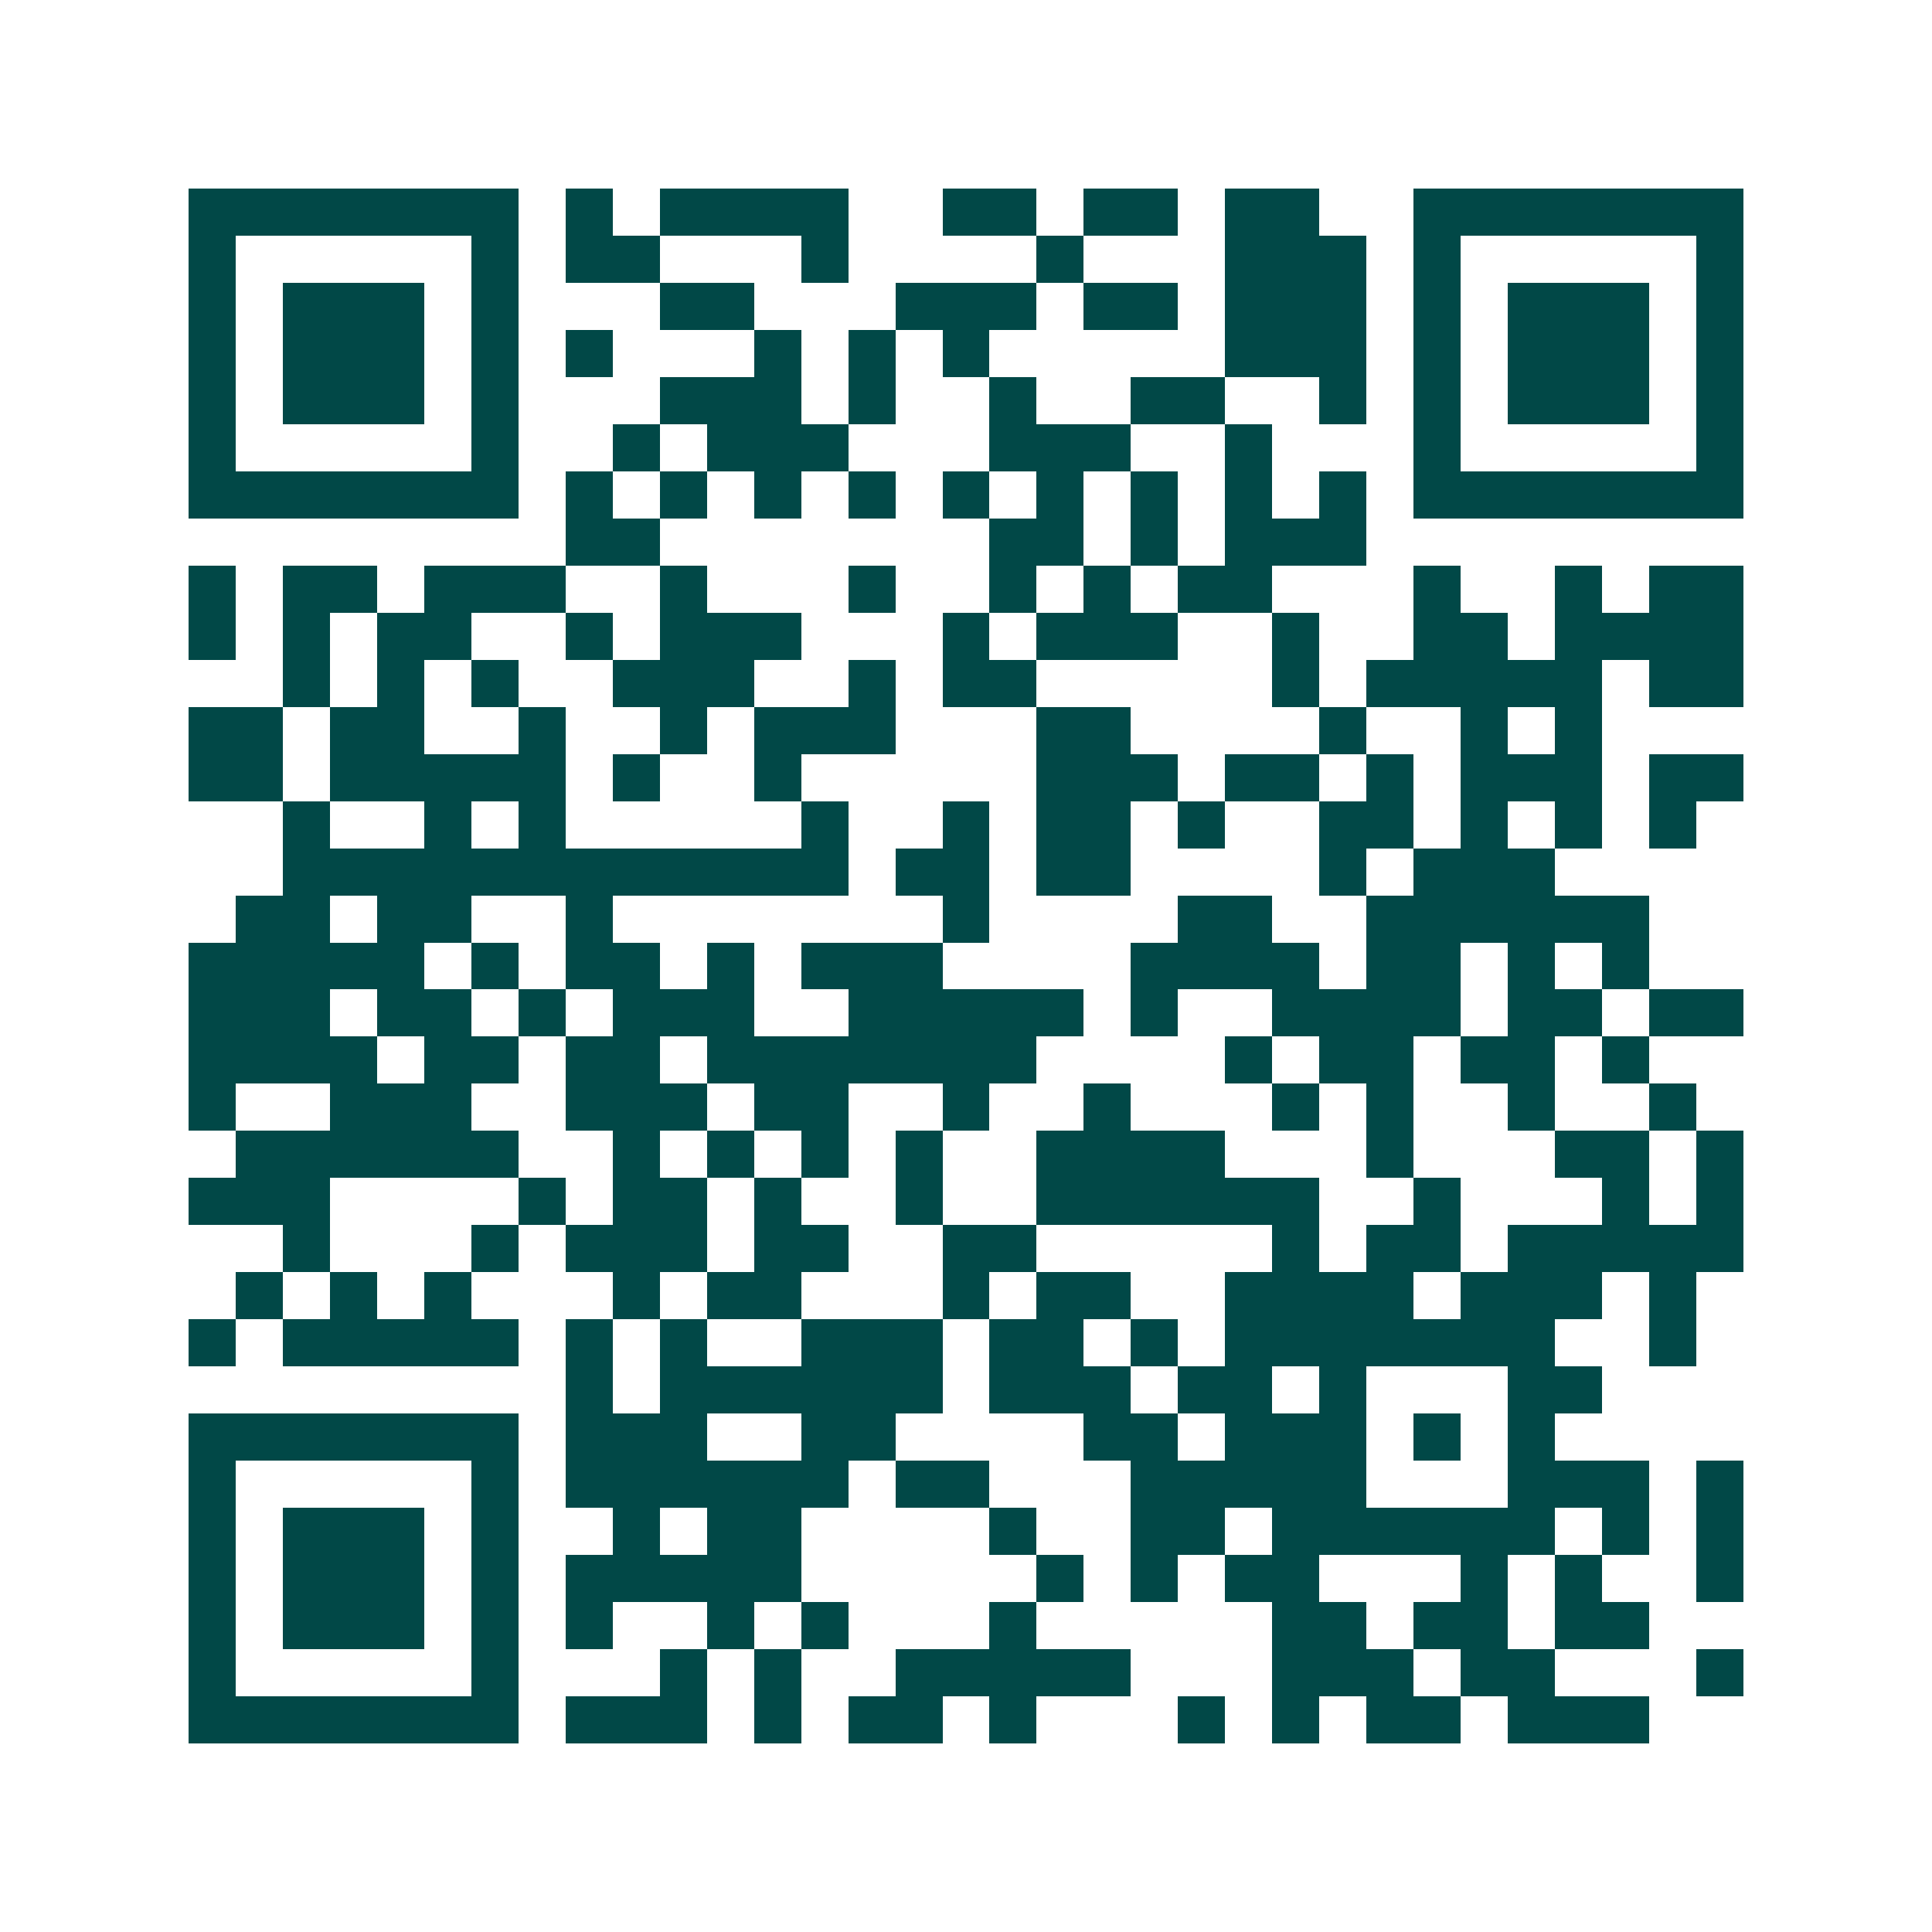 <svg xmlns="http://www.w3.org/2000/svg" width="200" height="200" viewBox="0 0 41 41" shape-rendering="crispEdges"><path fill="#ffffff" d="M0 0h41v41H0z"/><path stroke="#014847" d="M4 4.5h7m1 0h1m1 0h4m2 0h2m1 0h2m1 0h2m2 0h7M4 5.5h1m5 0h1m1 0h2m3 0h1m4 0h1m3 0h3m1 0h1m5 0h1M4 6.5h1m1 0h3m1 0h1m3 0h2m3 0h3m1 0h2m1 0h3m1 0h1m1 0h3m1 0h1M4 7.5h1m1 0h3m1 0h1m1 0h1m3 0h1m1 0h1m1 0h1m5 0h3m1 0h1m1 0h3m1 0h1M4 8.5h1m1 0h3m1 0h1m3 0h3m1 0h1m2 0h1m2 0h2m2 0h1m1 0h1m1 0h3m1 0h1M4 9.5h1m5 0h1m2 0h1m1 0h3m3 0h3m2 0h1m3 0h1m5 0h1M4 10.5h7m1 0h1m1 0h1m1 0h1m1 0h1m1 0h1m1 0h1m1 0h1m1 0h1m1 0h1m1 0h7M12 11.5h2m7 0h2m1 0h1m1 0h3M4 12.5h1m1 0h2m1 0h3m2 0h1m3 0h1m2 0h1m1 0h1m1 0h2m3 0h1m2 0h1m1 0h2M4 13.5h1m1 0h1m1 0h2m2 0h1m1 0h3m3 0h1m1 0h3m2 0h1m2 0h2m1 0h4M6 14.5h1m1 0h1m1 0h1m2 0h3m2 0h1m1 0h2m5 0h1m1 0h5m1 0h2M4 15.5h2m1 0h2m2 0h1m2 0h1m1 0h3m3 0h2m4 0h1m2 0h1m1 0h1M4 16.5h2m1 0h5m1 0h1m2 0h1m5 0h3m1 0h2m1 0h1m1 0h3m1 0h2M6 17.5h1m2 0h1m1 0h1m5 0h1m2 0h1m1 0h2m1 0h1m2 0h2m1 0h1m1 0h1m1 0h1M6 18.5h12m1 0h2m1 0h2m4 0h1m1 0h3M5 19.5h2m1 0h2m2 0h1m7 0h1m4 0h2m2 0h6M4 20.5h5m1 0h1m1 0h2m1 0h1m1 0h3m4 0h4m1 0h2m1 0h1m1 0h1M4 21.5h3m1 0h2m1 0h1m1 0h3m2 0h5m1 0h1m2 0h4m1 0h2m1 0h2M4 22.5h4m1 0h2m1 0h2m1 0h7m4 0h1m1 0h2m1 0h2m1 0h1M4 23.5h1m2 0h3m2 0h3m1 0h2m2 0h1m2 0h1m3 0h1m1 0h1m2 0h1m2 0h1M5 24.5h6m2 0h1m1 0h1m1 0h1m1 0h1m2 0h4m3 0h1m3 0h2m1 0h1M4 25.5h3m4 0h1m1 0h2m1 0h1m2 0h1m2 0h6m2 0h1m3 0h1m1 0h1M6 26.5h1m3 0h1m1 0h3m1 0h2m2 0h2m5 0h1m1 0h2m1 0h5M5 27.5h1m1 0h1m1 0h1m3 0h1m1 0h2m3 0h1m1 0h2m2 0h4m1 0h3m1 0h1M4 28.5h1m1 0h5m1 0h1m1 0h1m2 0h3m1 0h2m1 0h1m1 0h7m2 0h1M12 29.5h1m1 0h6m1 0h3m1 0h2m1 0h1m3 0h2M4 30.5h7m1 0h3m2 0h2m4 0h2m1 0h3m1 0h1m1 0h1M4 31.5h1m5 0h1m1 0h6m1 0h2m3 0h5m3 0h3m1 0h1M4 32.5h1m1 0h3m1 0h1m2 0h1m1 0h2m4 0h1m2 0h2m1 0h6m1 0h1m1 0h1M4 33.5h1m1 0h3m1 0h1m1 0h5m5 0h1m1 0h1m1 0h2m3 0h1m1 0h1m2 0h1M4 34.5h1m1 0h3m1 0h1m1 0h1m2 0h1m1 0h1m3 0h1m5 0h2m1 0h2m1 0h2M4 35.5h1m5 0h1m3 0h1m1 0h1m2 0h5m3 0h3m1 0h2m3 0h1M4 36.5h7m1 0h3m1 0h1m1 0h2m1 0h1m3 0h1m1 0h1m1 0h2m1 0h3"/></svg>
